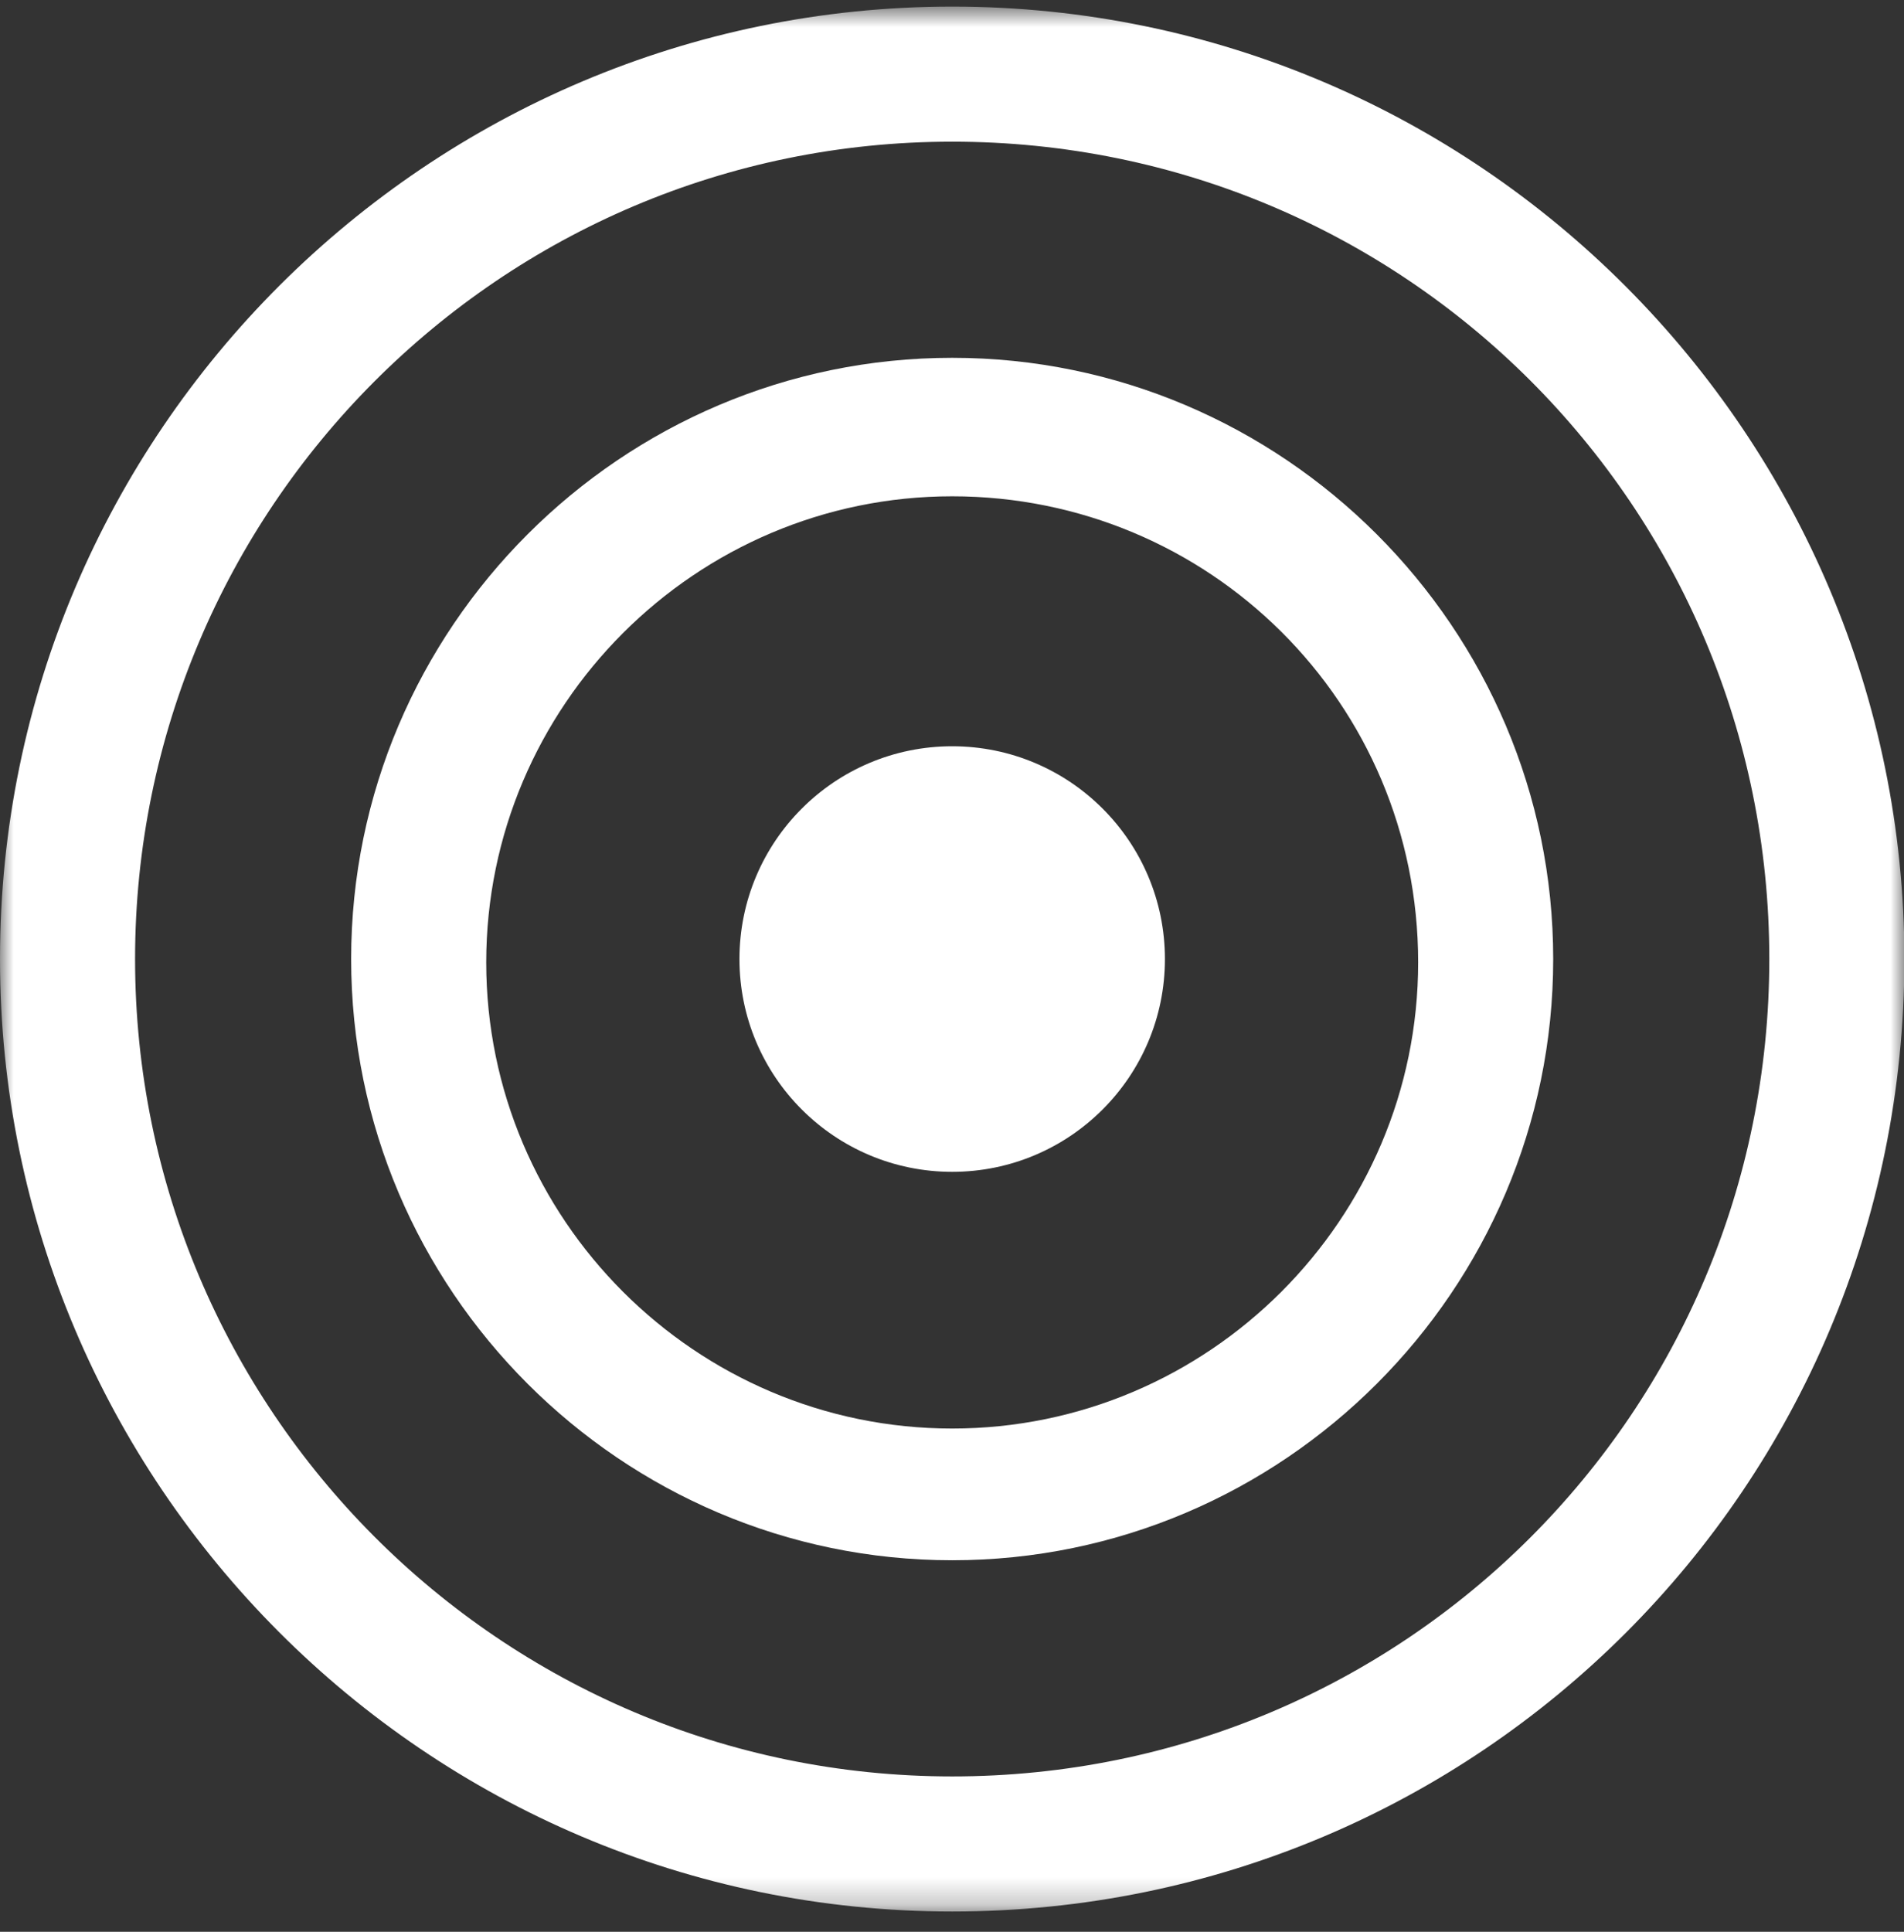 <?xml version="1.0" encoding="UTF-8"?>
<svg width="70px" height="71px" viewBox="0 0 70 71" version="1.1" xmlns="http://www.w3.org/2000/svg" xmlns:xlink="http://www.w3.org/1999/xlink">
    <rect x="0" y="0" width="70" height="71" fill="#333333" stroke="none"/>
    <!-- Generator: Sketch 52.4 (67378) - http://www.bohemiancoding.com/sketch -->
    <title>Group 8</title>
    <desc>Created with Sketch.</desc>
    <defs>
        <polygon id="path-1" points="0 0.745 70.014 0.745 70.014 70.758 0 70.758"></polygon>
    </defs>
    <g id="Visual-Design-v.2" stroke="none" stroke-width="1" fill="none" fill-rule="evenodd">
        <g id="About-BMP" transform="translate(-449, -868)">
            <g id="FOLD-2" transform="translate(0, 722)">
                <g id="Group-8" transform="translate(449, 145)">
                    <g id="Group-3" transform="translate(0, 0.497)">
                        <mask id="mask-2" fill="white">
                            <use xlink:href="#path-1"></use>
                        </mask>
                        <g id="Clip-2"></g>
                        <path d="M35.007,5.71 C18.372,5.71 4.966,19.241 4.966,35.751 C4.966,52.262 18.372,65.793 35.007,65.793 C51.641,65.793 65.048,52.387 65.048,35.751 C65.048,19.117 51.641,5.71 35.007,5.71 M35.007,70.758 C15.641,70.758 0,54.993 0,35.751 C0,16.386 15.766,0.745 35.007,0.745 C54.372,0.745 70.014,16.51 70.014,35.751 C70.014,55.117 54.372,70.758 35.007,70.758" id="Fill-1" fill="#FFFFFF" mask="url(#mask-2)"></path>
                    </g>
                    <path d="M35.007,19.241 C25.572,19.241 17.876,26.938 17.876,36.372 C17.876,45.807 25.572,53.504 35.007,53.504 C44.441,53.504 52.138,45.807 52.138,36.372 C52.138,26.814 44.441,19.241 35.007,19.241 M35.007,58.345 C22.841,58.345 12.91,48.414 12.91,36.248 C12.91,24.083 22.841,14.151 35.007,14.151 C47.172,14.151 57.103,24.083 57.103,36.248 C57.103,48.414 47.172,58.345 35.007,58.345" id="Fill-4" fill="#FFFFFF"></path>
                    <path d="M35.007,28.428 C39.326,28.428 42.828,31.929 42.828,36.249 C42.828,40.567 39.326,44.069 35.007,44.069 C30.688,44.069 27.186,40.567 27.186,36.249 C27.186,31.929 30.688,28.428 35.007,28.428" id="Fill-6" fill="#FFFFFF"></path>
                </g>
            </g>
        </g>
    </g>
</svg>